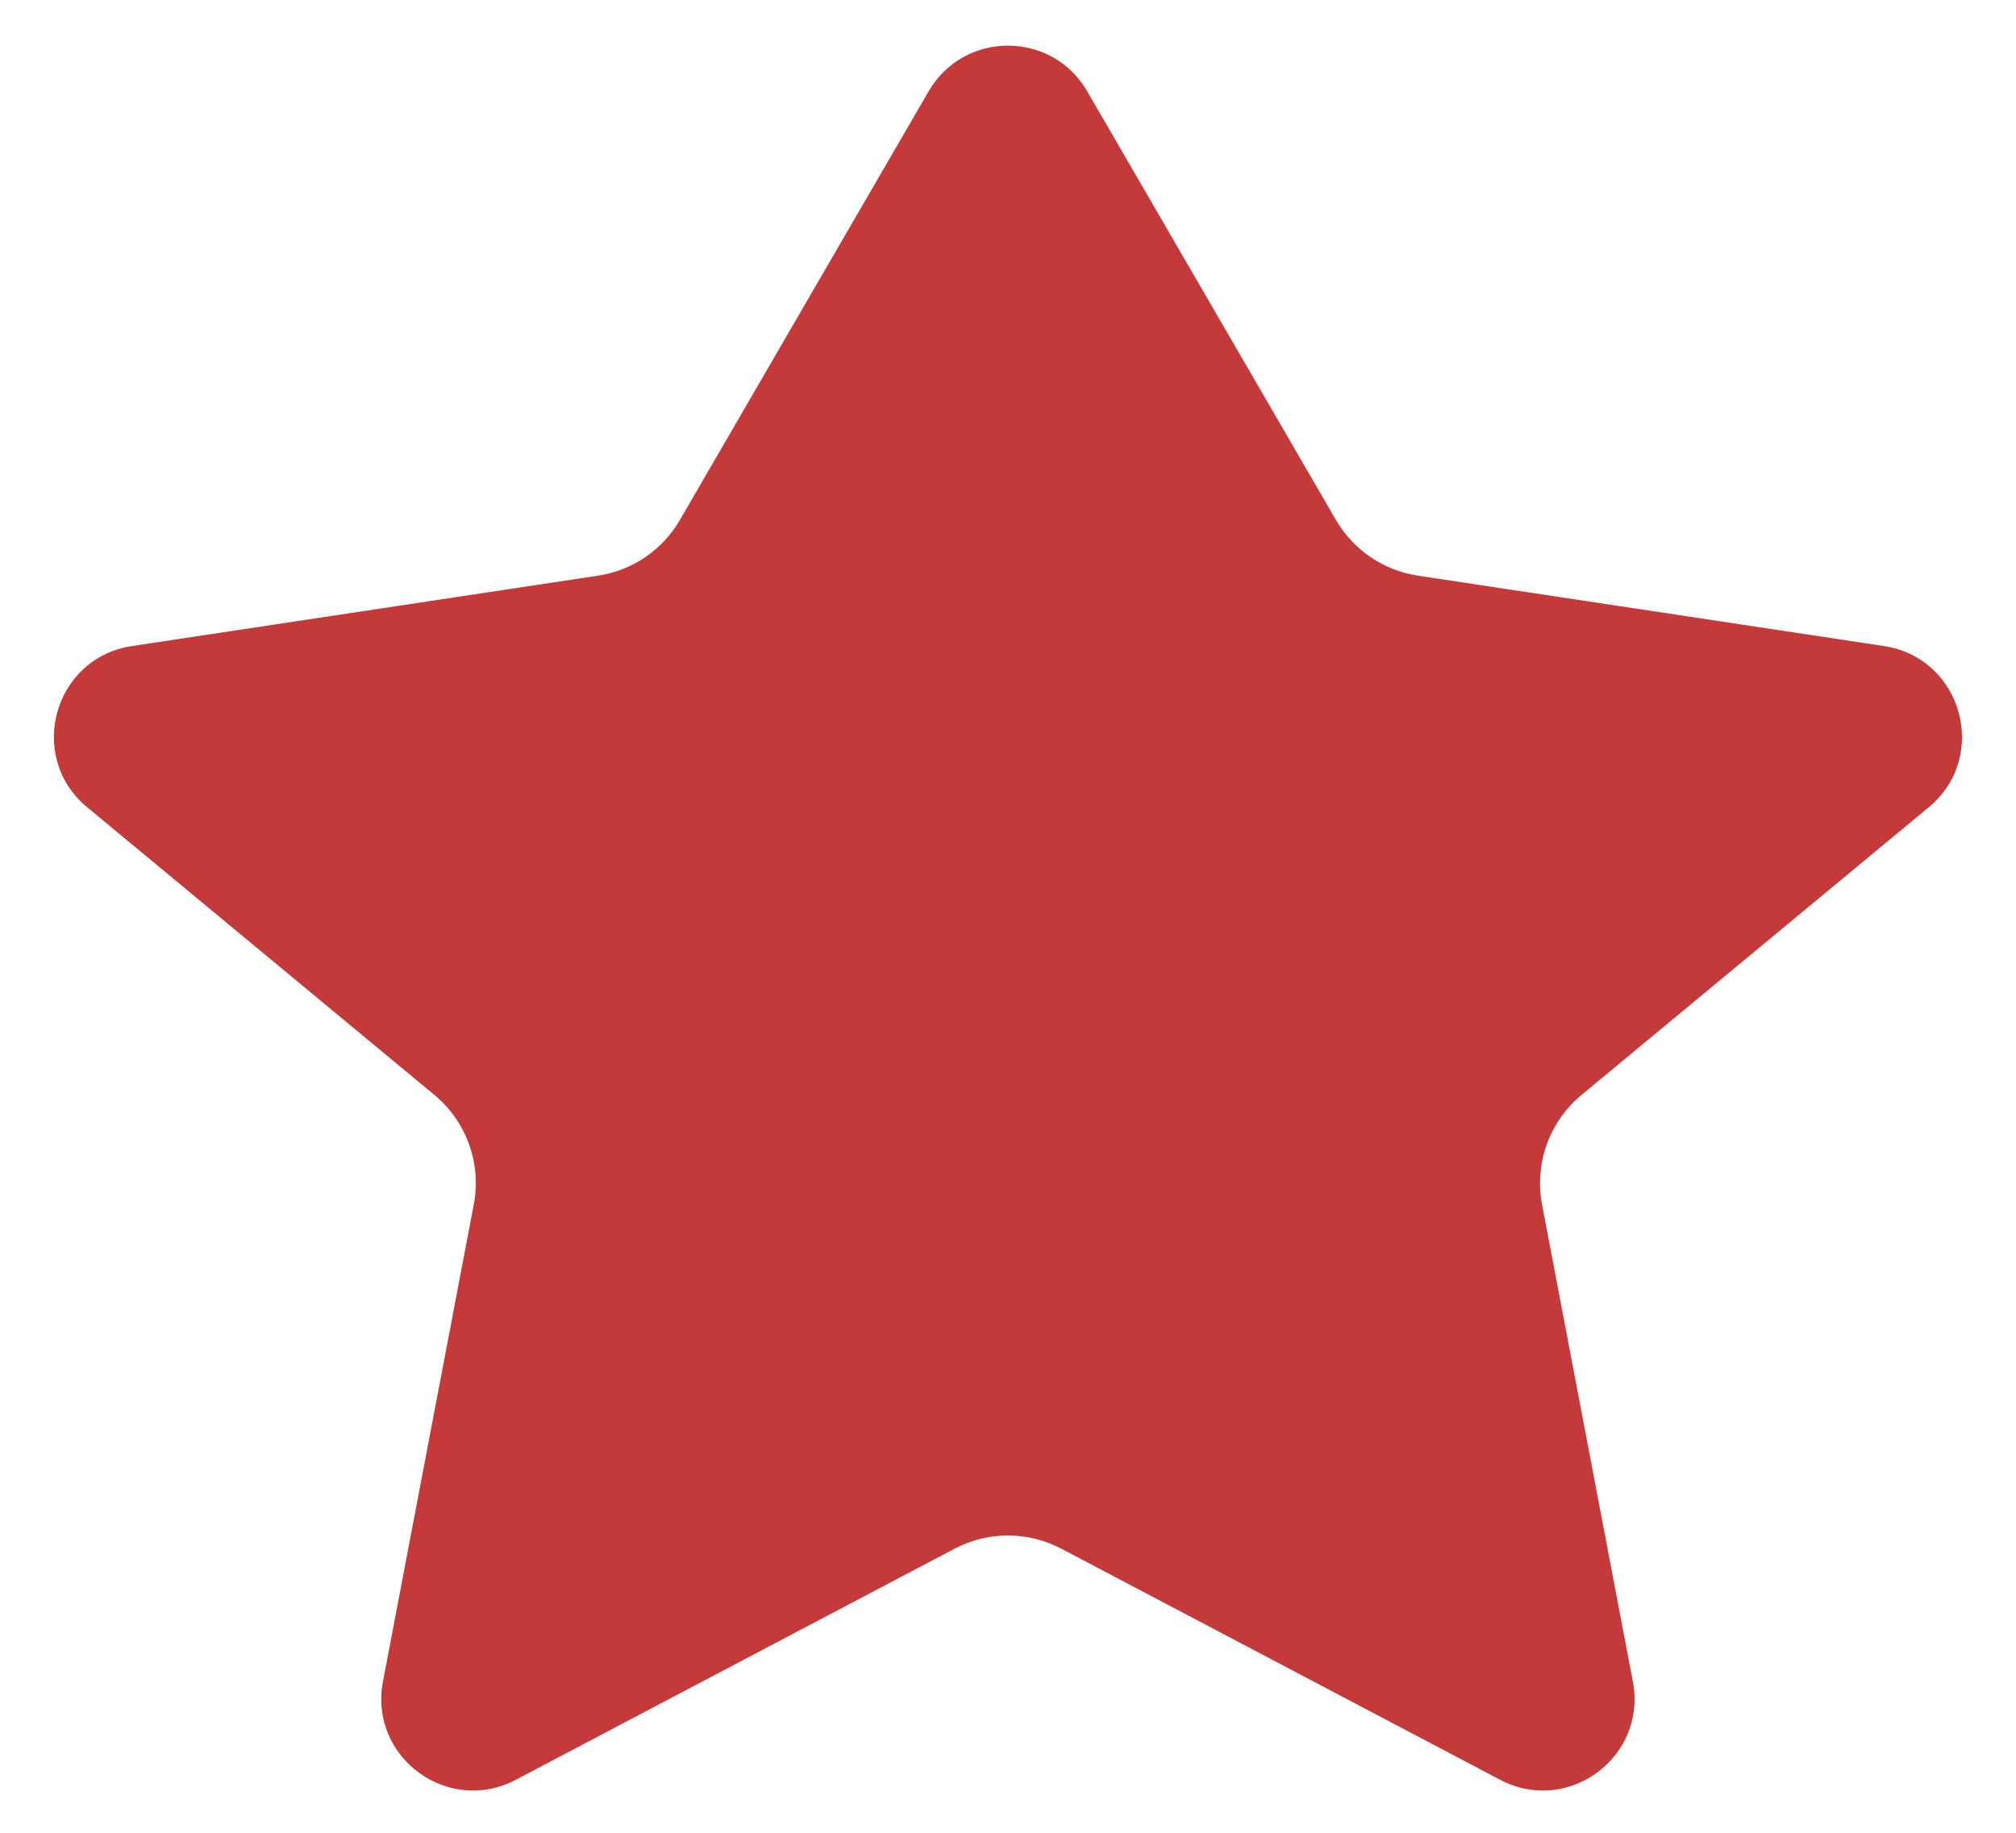 <svg width="22" height="20" viewBox="0 0 22 20" fill="none" xmlns="http://www.w3.org/2000/svg">
<path d="M11.864 0.996C11.479 0.332 10.52 0.332 10.134 0.996L7.42 5.673C7.23 6.002 6.901 6.225 6.526 6.282L1.44 7.05C0.585 7.179 0.286 8.258 0.951 8.809L4.74 11.948C5.091 12.239 5.256 12.697 5.17 13.145L4.179 18.35C4.023 19.173 4.886 19.812 5.628 19.422L10.417 16.9C10.781 16.708 11.217 16.708 11.582 16.9L16.371 19.422C17.112 19.812 17.976 19.173 17.819 18.35L16.828 13.145C16.743 12.697 16.908 12.239 17.259 11.948L21.048 8.809C21.713 8.258 21.413 7.179 20.559 7.05L15.473 6.282C15.098 6.225 14.769 6.002 14.578 5.673L11.864 0.996Z" fill="#C43939"/>
</svg>
